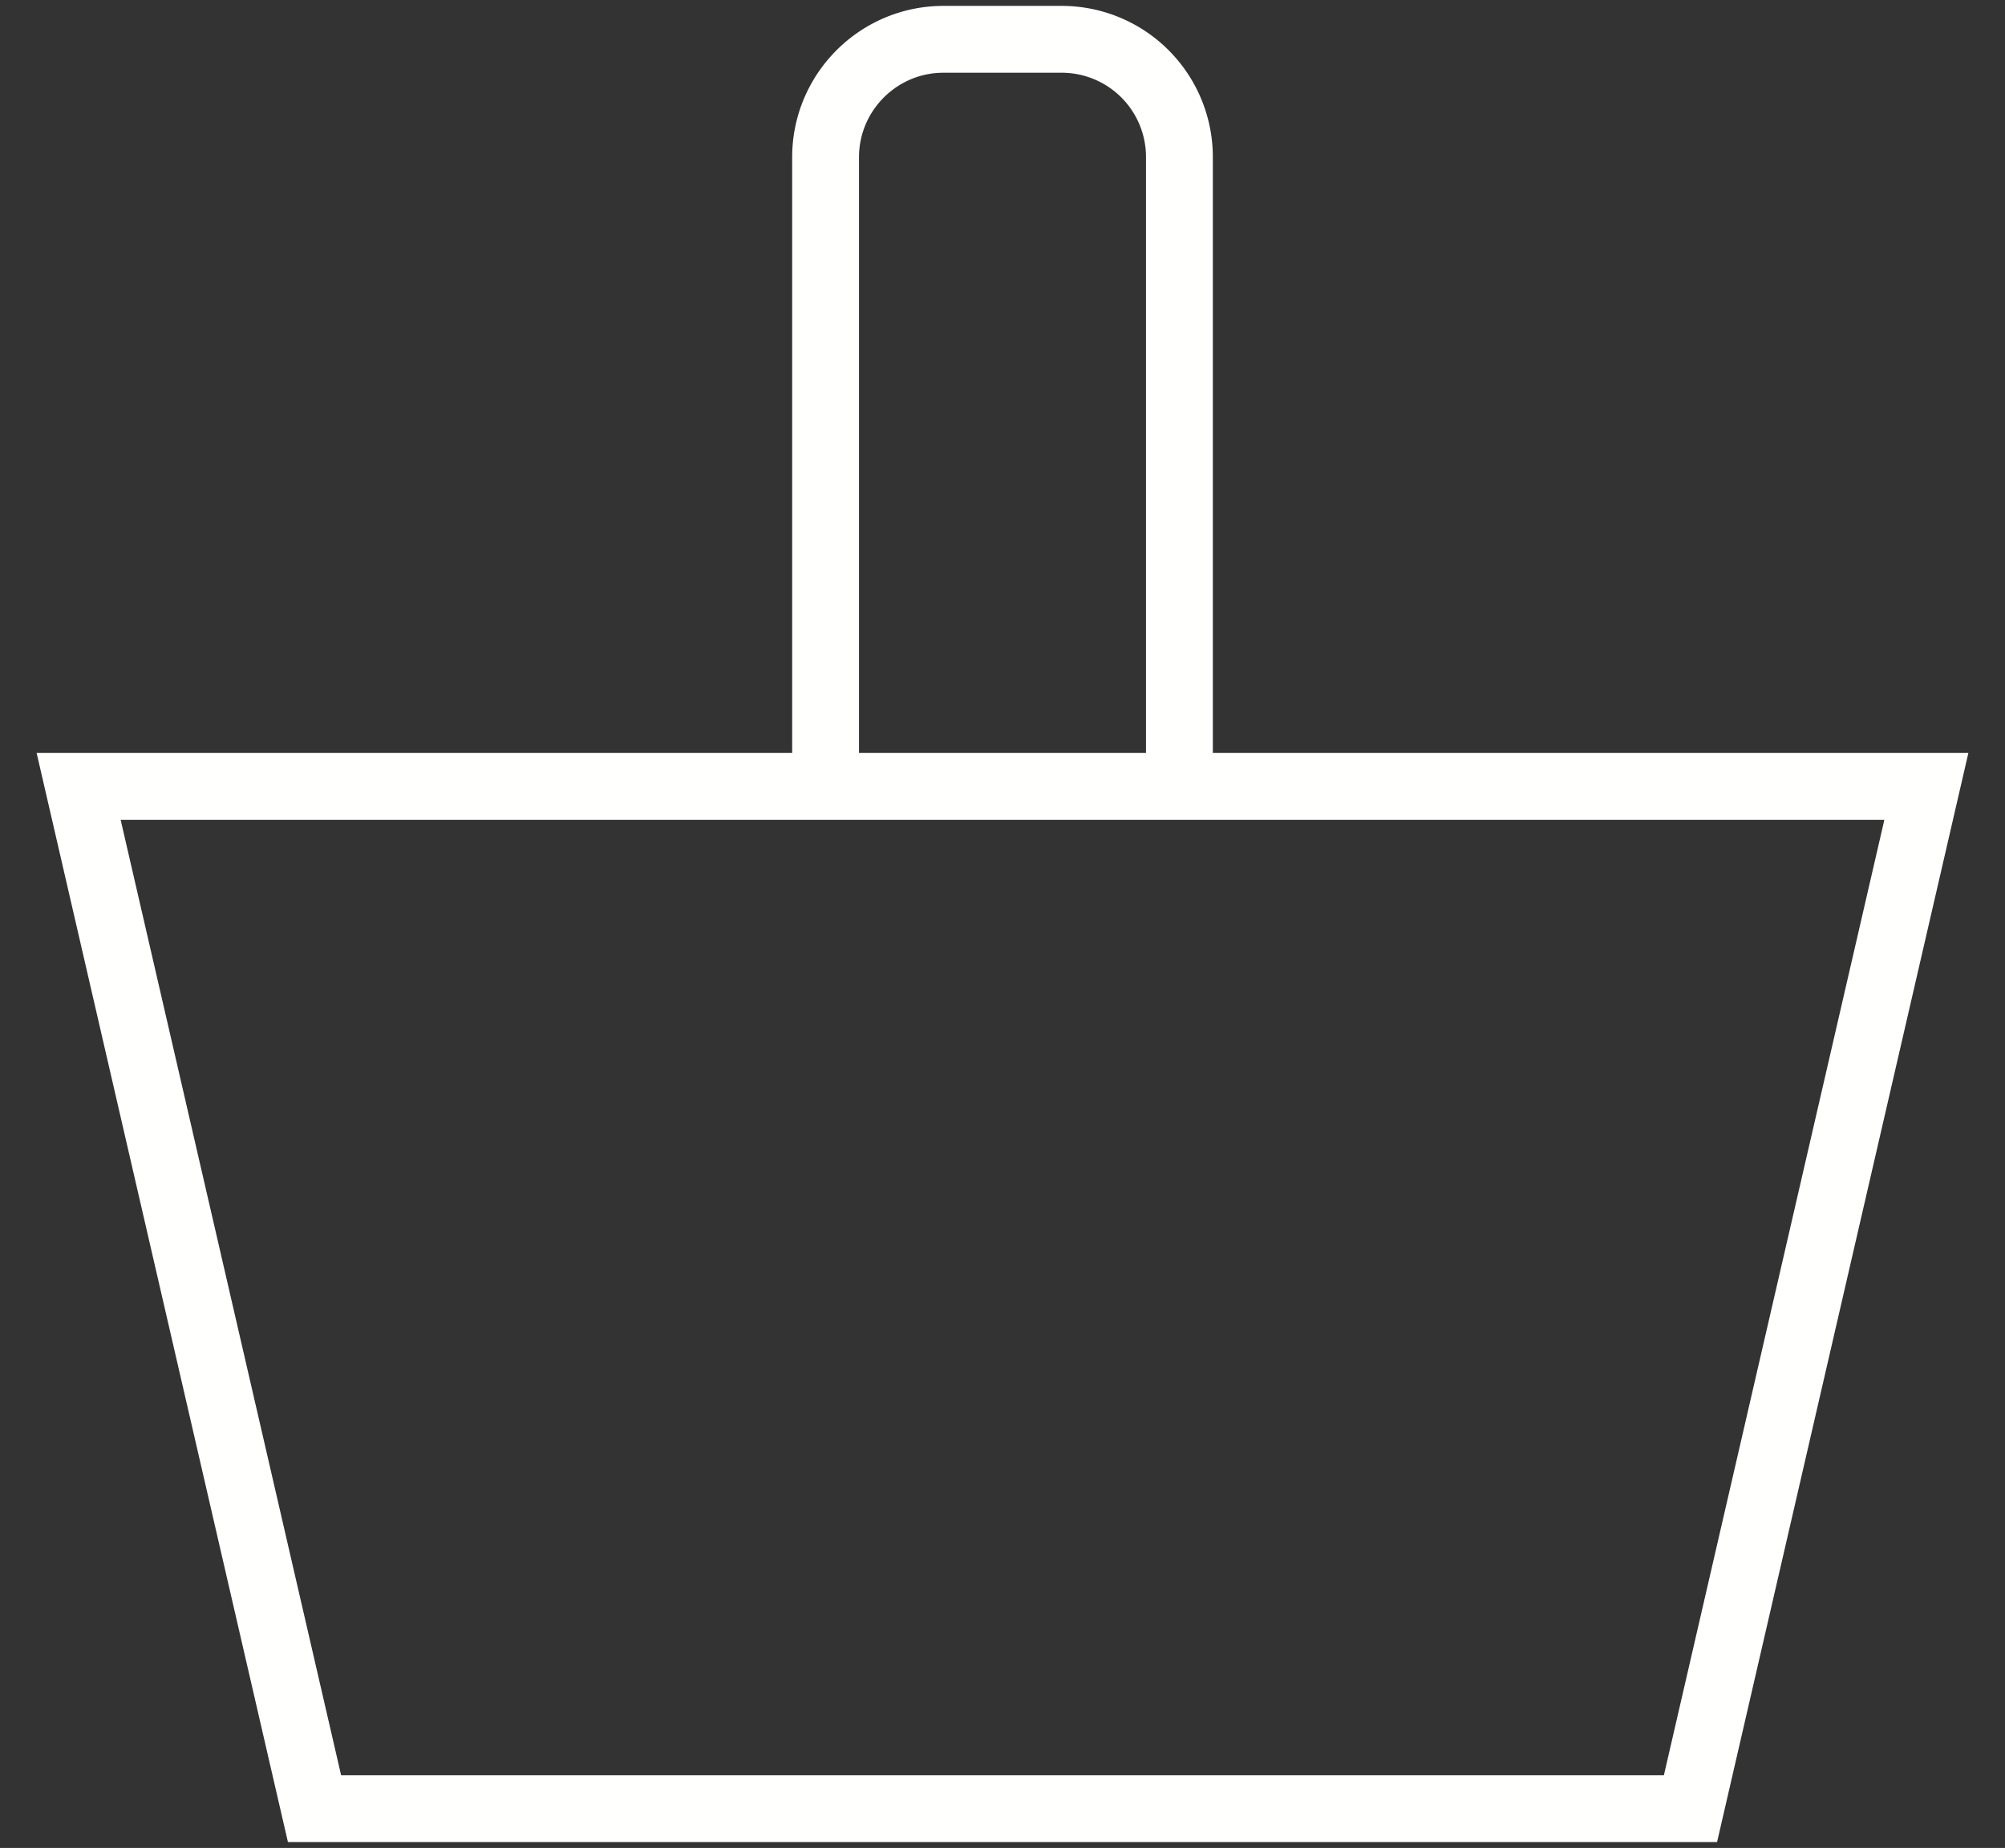 <svg xmlns="http://www.w3.org/2000/svg" width="51" height="47" viewBox="0 0 51 47">
    <rect x="0" y="0" width="51" height="47" fill="#333333" stroke="none"/>
    <g fill="none" fill-rule="evenodd">
        <path d="M-2-4h56v56H-2z"/>
        <path stroke="#FFFFFE" stroke-width="1.7" d="M2 20l6 26h35l6-26zM21 20V4c0-1.657 1.347-3 2.997-3h3.006A2.994 2.994 0 0 1 30 4v16"/>
    </g>
</svg>
